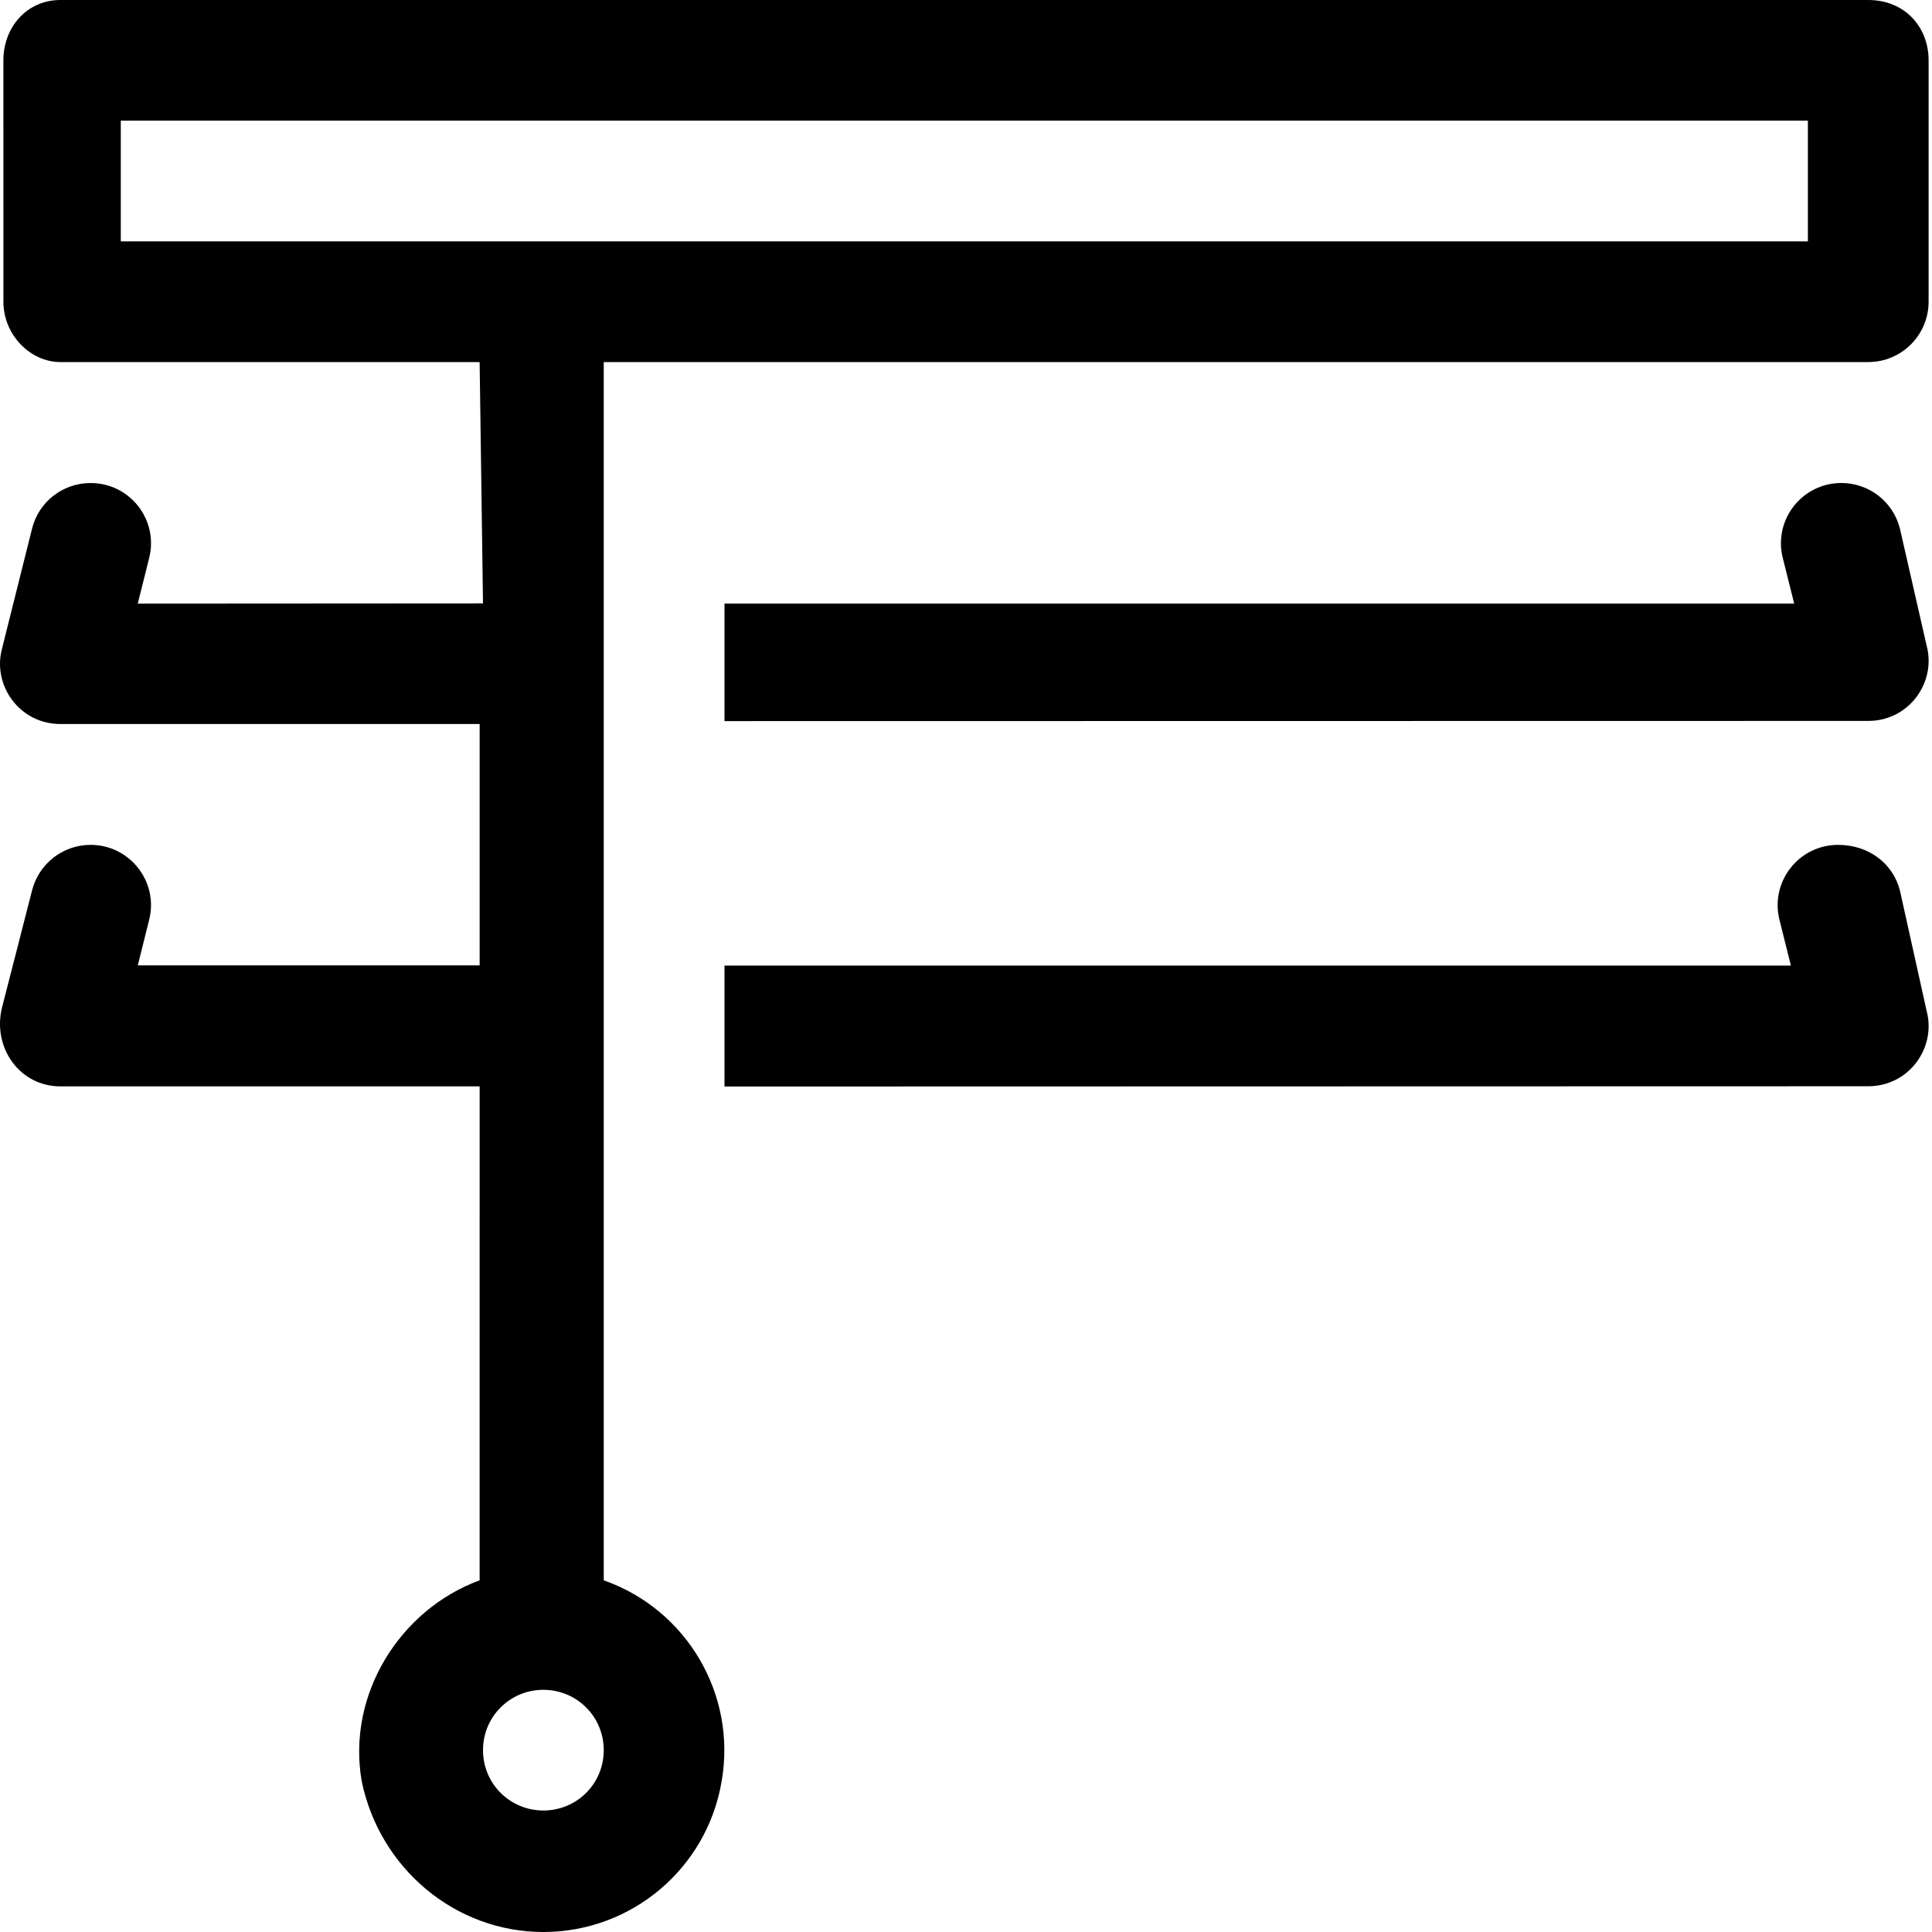 <svg xmlns="http://www.w3.org/2000/svg" viewBox="0 0 512 512"><!--! Font Awesome Pro 6.2.0 by @fontawesome - https://fontawesome.com License - https://fontawesome.com/license (Commercial License) Copyright 2022 Fonticons, Inc. --><path d="M495.1 0H16c-8.836 0-15.1 7.163-15.1 15.99l.006 63.97c0 8.832 7.162 15.99 15.1 15.99h111.1L128 159.9l-91.49 .057l3.029-12.11c2.525-10.1-5.118-19.84-15.53-19.84c-7.348 0-13.75 4.969-15.52 12.1L.51 172c-2.531 9.615 4.65 19.87 15.5 19.87h111.1v63.97H36.51l3.029-12.11C42.06 233.7 34.42 223.9 24.01 223.9c-7.348 0-13.75 5-15.53 12.13L.51 267.1C-2.021 277.6 5.16 287.9 16.01 287.9h111.1l-.003 130.9c-21.1 7.746-35.25 30.25-31.25 53.24C100.6 495.1 120.6 512 144 512s43.38-16.87 47.25-39.98c4-22.99-9.25-45.48-31.25-53.22V95.95h335.1c8.836 0 16-7.16 16-15.99l.005-63.97C511.1 7.163 504.8 0 495.1 0zM144 479.8c-8.875 0-16-7.121-16-15.99s7.125-15.99 16-15.99s16 7.121 16 15.99S152.9 479.8 144 479.8zM479.1 63.97H32.01V31.98h447.1V63.97zM503.5 236C501.7 228.9 495.3 223.9 487.1 223.9c-10.41 0-18.05 9.779-15.52 19.88l3.027 12.11H192l-.001 32.05l303.1-.07c10.86 0 18.03-10.26 15.5-19.87L503.5 236zM503.5 140.1c-1.777-7.127-8.177-12.1-15.52-12.1c-10.41 0-18.05 9.748-15.53 19.84l3.027 12.11H192L192 191.1l303.1-.047c10.86 0 18.03-10.26 15.5-19.87L503.5 140.1z"/></svg>